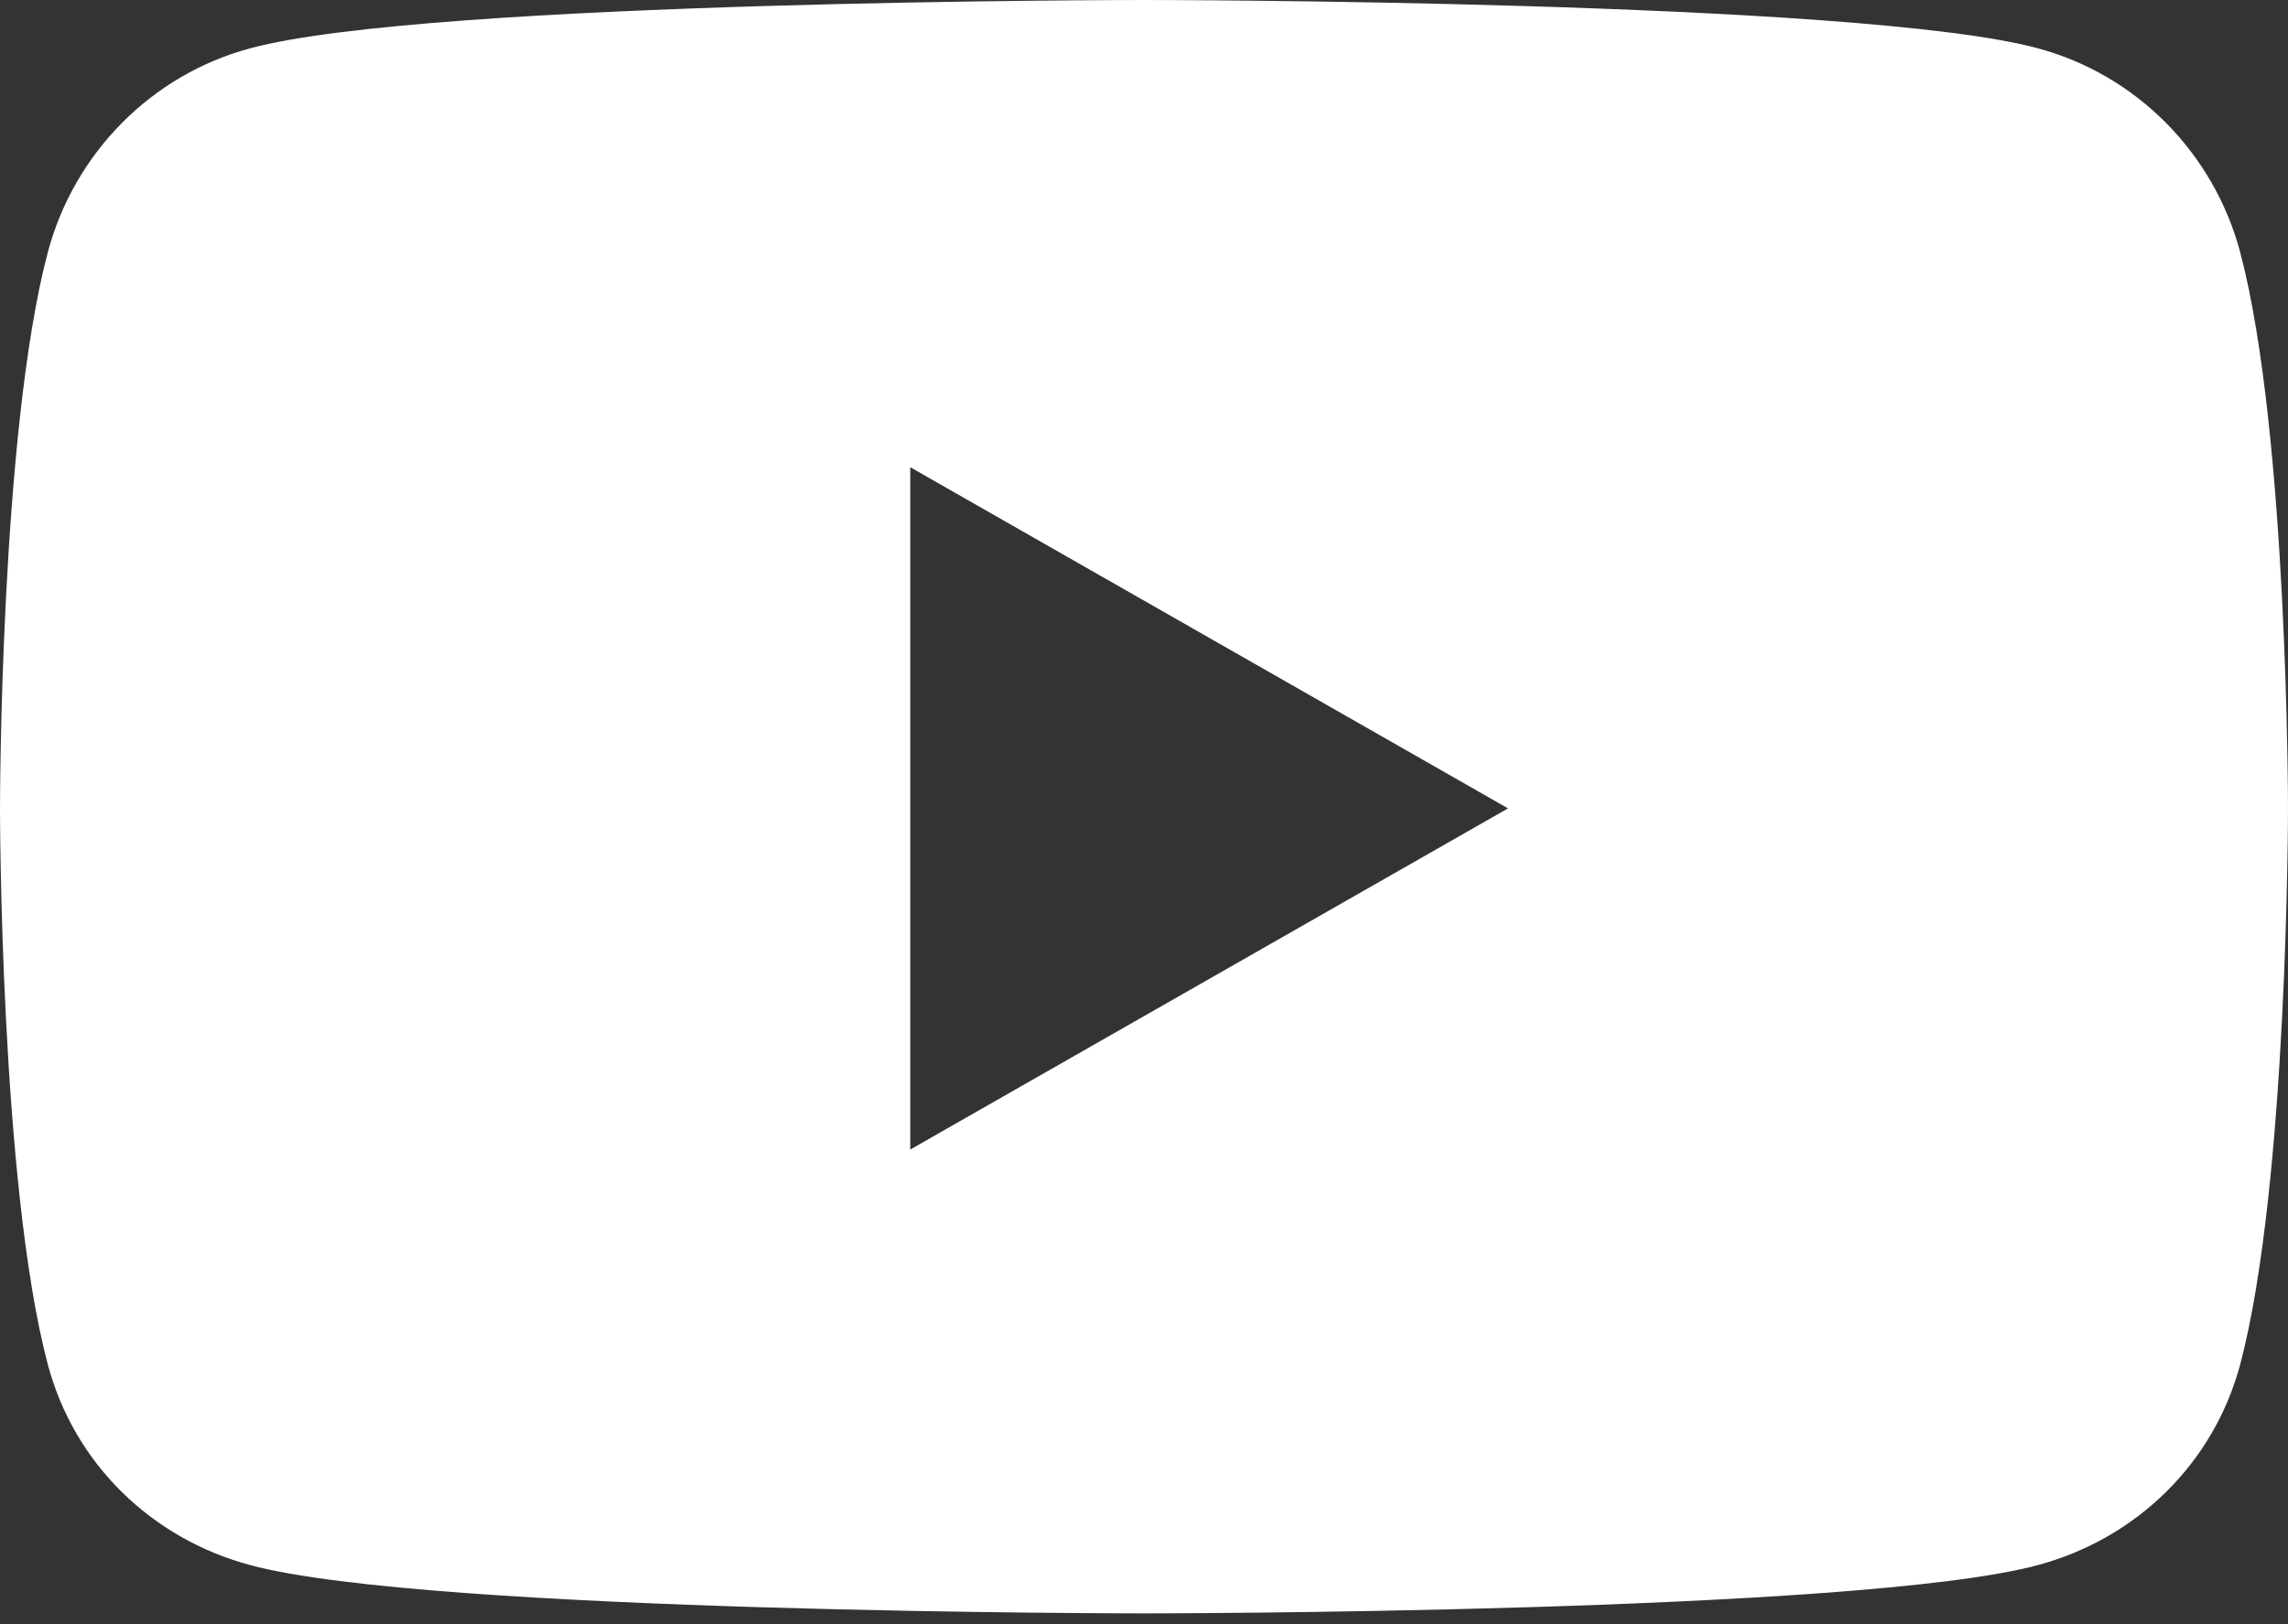 <svg width="200" height="142" viewBox="0 0 200 142" fill="none" xmlns="http://www.w3.org/2000/svg">
<rect x="0" y="0" width="200" height="142" fill="#333333" stroke="none"/>
<g clip-path="url(#clip0_2573_160)">
<path d="M195.826 22.079C193.519 13.372 186.745 6.539 178.14 4.225C162.541 0 100 0 100 0C100 0 37.459 0 21.86 4.225C13.255 6.539 6.481 13.372 4.174 22.079C0 37.84 0 70.683 0 70.683C0 70.683 0 103.526 4.174 119.286C6.481 127.993 13.255 134.532 21.86 136.847C37.459 141.071 100 141.071 100 141.071C100 141.071 162.541 141.071 178.14 136.847C186.745 134.532 193.519 127.956 195.826 119.286C200 103.526 200 70.683 200 70.683C200 70.683 200 37.84 195.826 22.079ZM79.568 100.513V40.852L131.82 70.683L79.568 100.513Z" fill="white"/>
</g>
<defs>
<clipPath id="clip0_2573_160">
<rect width="200" height="141.071" fill="white"/>
</clipPath>
</defs>
</svg>
